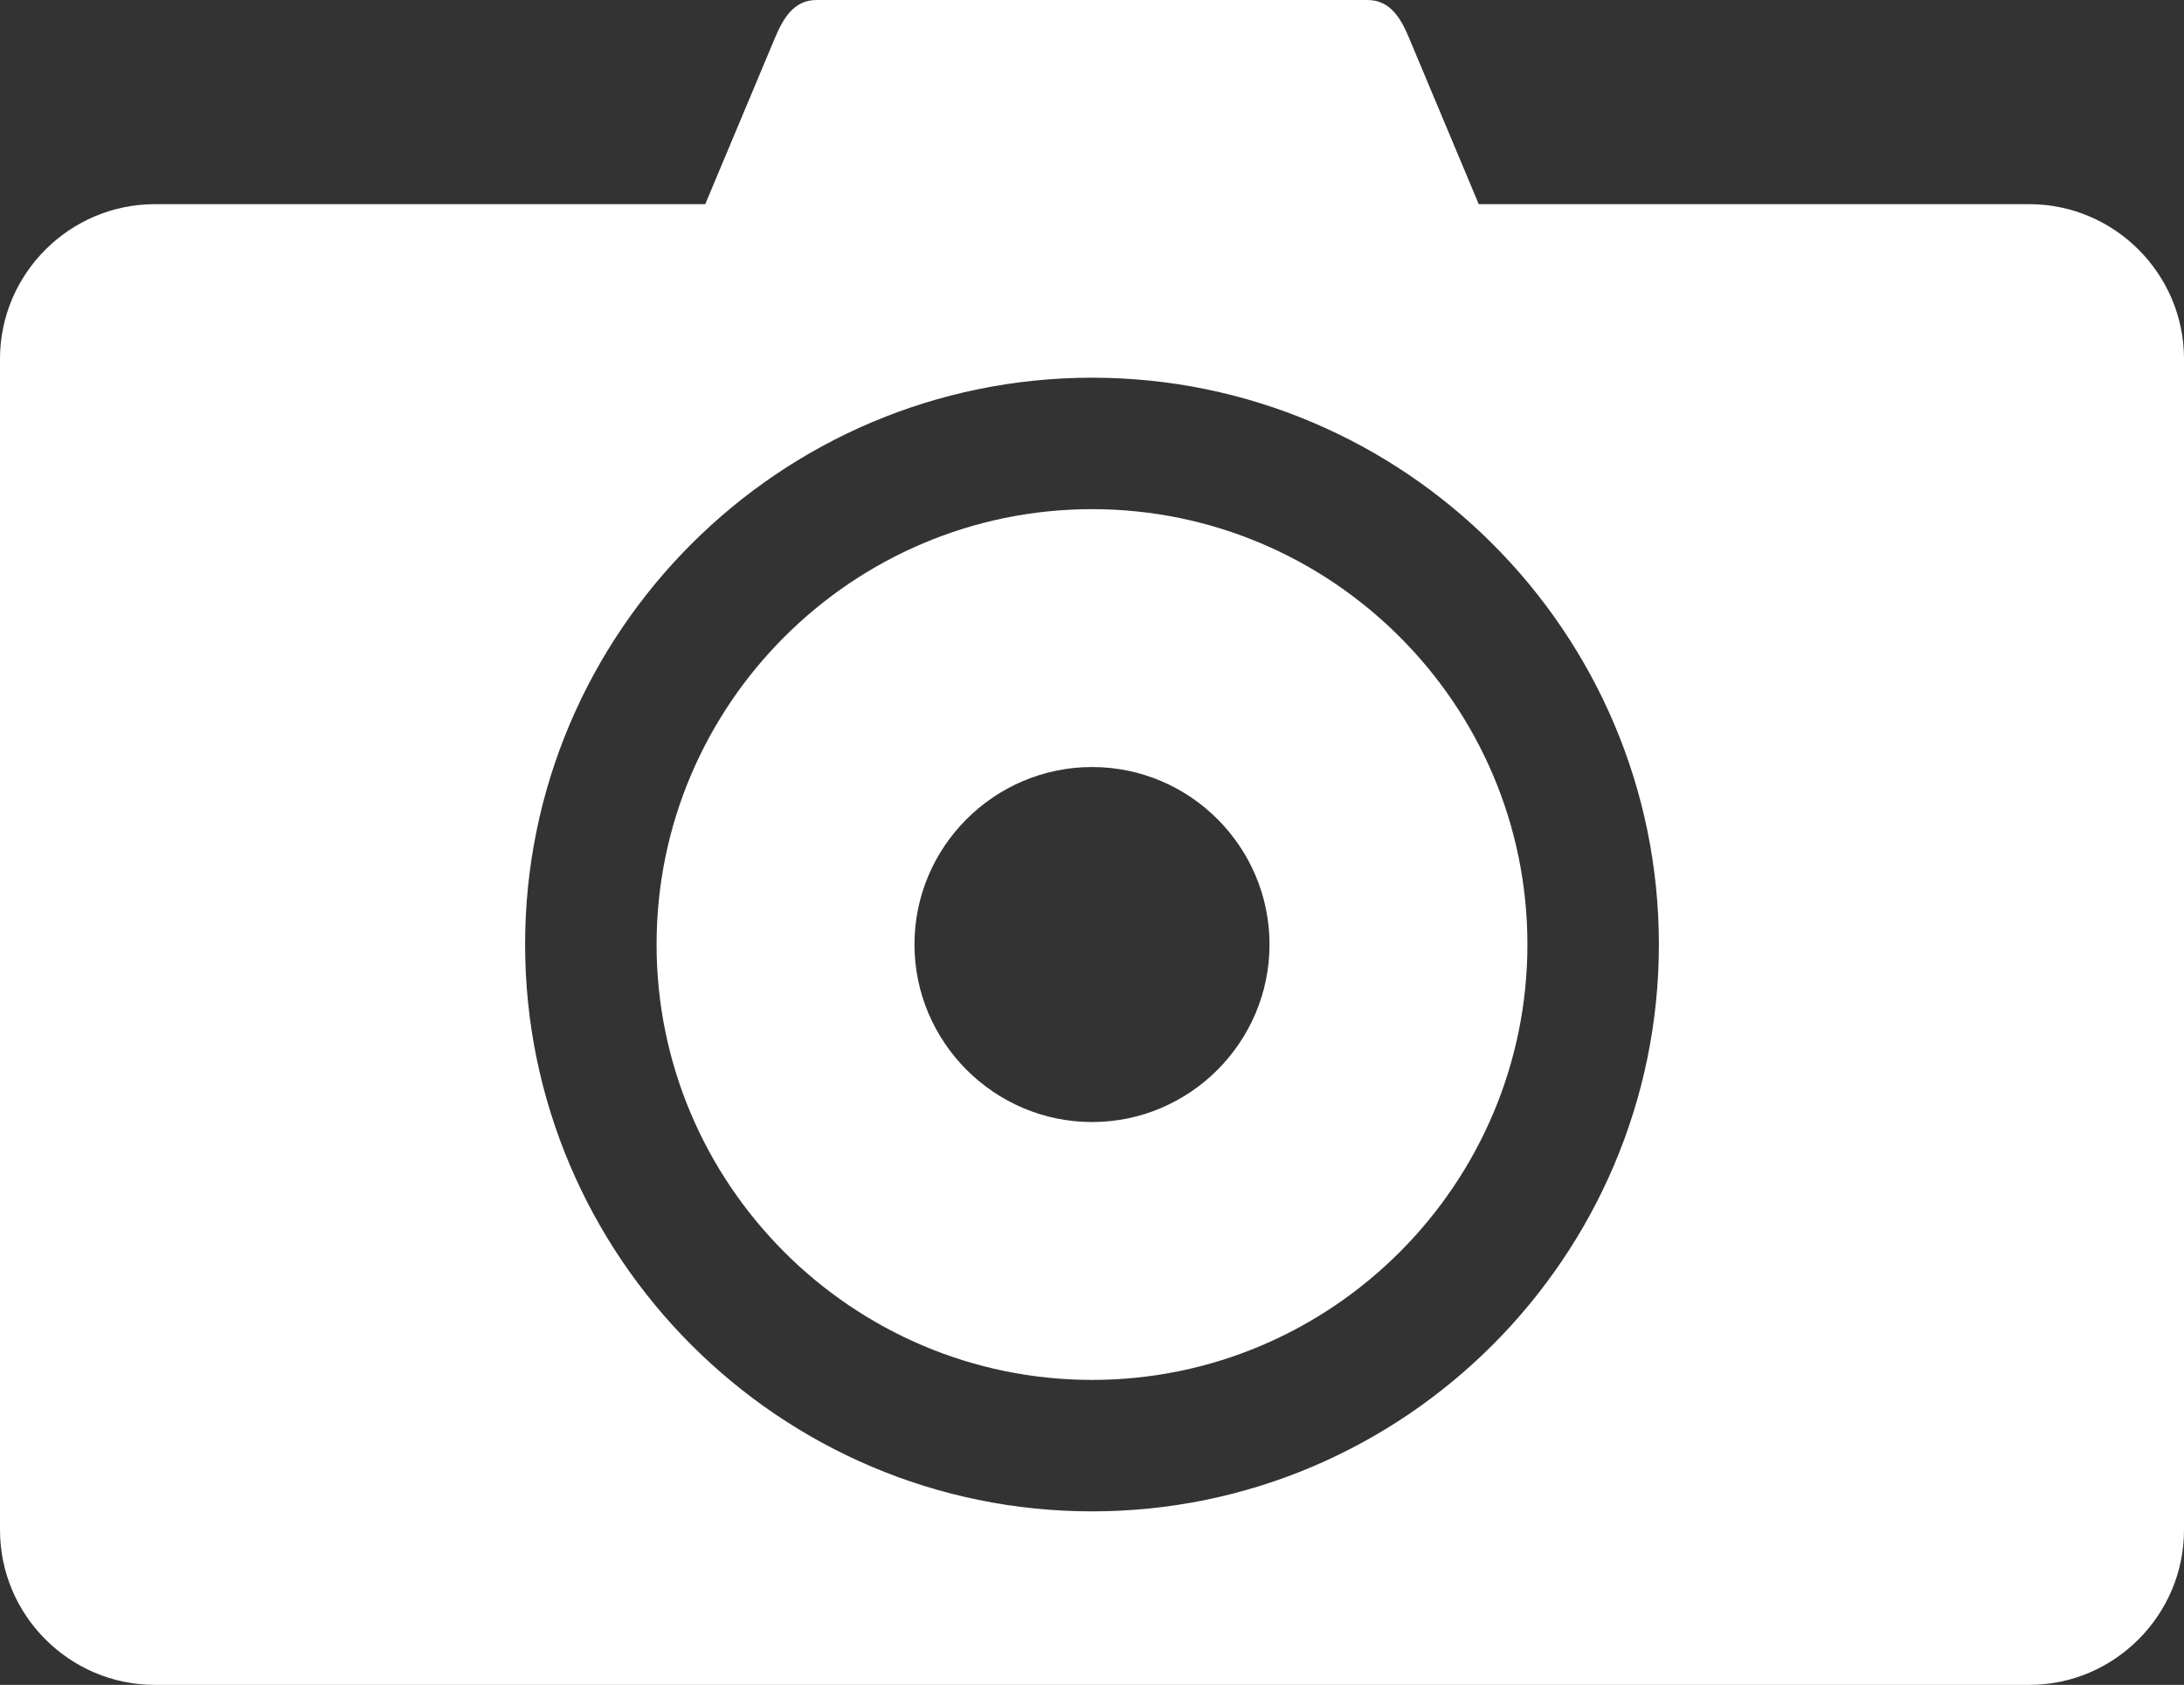 <?xml version="1.0" encoding="UTF-8"?>
<svg id="Livello_2" data-name="Livello 2" xmlns="http://www.w3.org/2000/svg" viewBox="0 0 2668.83 2059.14">
  <rect x="0" y="0" width="2668.83" height="2059.14" fill="#333333" stroke="none"/>
  <defs>
    <style>
      .cls-1 {
        fill: #fff;
        fill-rule: evenodd;
      }
    </style>
  </defs>
  <g id="Layer_1" data-name="Layer 1">
    <g>
      <path class="cls-1" d="M2479.74,249.51h-672.72l-84.83-202.36c-9.95-24.17-22.98-47.15-51.18-47.15h-673.19c-28.2,0-40.99,22.98-51.18,47.15l-84.83,202.36H189.33C85.07,249.51,0,334.58,0,438.6v1431.21c0,104.26,85.07,189.33,189.33,189.33h2290.41c104.02,0,189.09-85.3,189.09-189.33V438.6c0-104.02-85.07-189.09-189.09-189.09ZM1334.53,1847.07c-381.74,0-692.86-311.12-692.86-692.86s311.12-692.62,692.86-692.62,692.62,311.12,692.62,692.62-311.12,692.86-692.62,692.86Z"/>
      <path class="cls-1" d="M1334.53,622.25c-293.11,0-532.2,238.85-532.2,531.97s239.09,532.2,532.2,532.2,531.96-239.09,531.96-532.2-238.85-531.97-531.96-531.97ZM1334.53,1371.26c-119.43,0-217.05-97.63-217.05-217.05s97.63-216.81,217.05-216.81,216.81,97.39,216.81,216.81-97.39,217.05-216.81,217.05Z"/>
    </g>
  </g>
</svg>